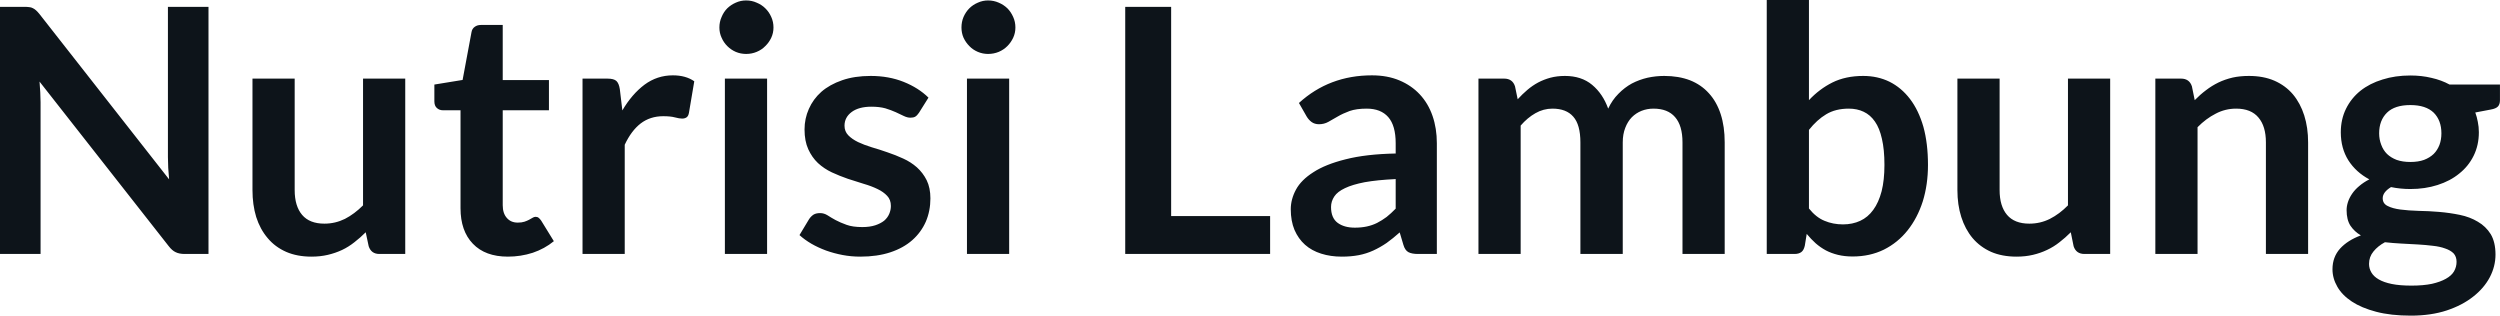 <svg fill="#0d141a" viewBox="0 0 168.233 21.24" height="100%" width="100%" xmlns="http://www.w3.org/2000/svg"><path preserveAspectRatio="none" d="M1.62 0.46L1.62 0.46Q1.83 0.46 1.97 0.48Q2.10 0.49 2.21 0.55Q2.32 0.60 2.43 0.70Q2.53 0.79 2.66 0.95L2.66 0.95L11.38 12.07Q11.34 11.67 11.32 11.29Q11.30 10.90 11.30 10.57L11.30 10.57L11.30 0.46L14.03 0.46L14.03 17.09L12.43 17.09Q12.06 17.09 11.82 16.97Q11.58 16.86 11.35 16.56L11.35 16.56L2.66 5.49Q2.69 5.85 2.71 6.22Q2.73 6.58 2.73 6.88L2.73 6.88L2.73 17.09L0 17.09L0 0.46L1.62 0.46ZM16.99 5.29L19.83 5.29L19.83 12.79Q19.83 13.87 20.33 14.46Q20.83 15.05 21.83 15.05L21.83 15.05Q22.56 15.05 23.21 14.73Q23.85 14.40 24.43 13.82L24.43 13.82L24.43 5.29L27.27 5.29L27.27 17.09L25.53 17.09Q24.98 17.09 24.81 16.57L24.81 16.57L24.61 15.63Q24.24 16.00 23.85 16.30Q23.46 16.61 23.02 16.82Q22.57 17.03 22.06 17.15Q21.55 17.27 20.96 17.27L20.96 17.27Q20.00 17.27 19.26 16.95Q18.51 16.62 18.01 16.02Q17.50 15.42 17.24 14.60Q16.99 13.78 16.99 12.79L16.99 12.79L16.99 5.29ZM34.18 17.27L34.18 17.27Q32.65 17.27 31.82 16.40Q30.99 15.54 30.99 14.01L30.99 14.01L30.99 7.42L29.80 7.42Q29.57 7.42 29.40 7.27Q29.23 7.12 29.23 6.82L29.23 6.82L29.23 5.69L31.13 5.38L31.73 2.16Q31.77 1.93 31.94 1.81Q32.11 1.68 32.36 1.68L32.36 1.68L33.83 1.68L33.83 5.39L36.94 5.39L36.94 7.42L33.83 7.42L33.83 13.81Q33.83 14.36 34.11 14.67Q34.38 14.98 34.84 14.98L34.84 14.98Q35.11 14.98 35.29 14.92Q35.47 14.86 35.60 14.79Q35.73 14.72 35.83 14.66Q35.94 14.59 36.04 14.59L36.04 14.59Q36.17 14.59 36.25 14.66Q36.33 14.72 36.42 14.85L36.42 14.85L37.27 16.23Q36.65 16.74 35.85 17.01Q35.04 17.27 34.18 17.27ZM42.04 17.09L39.20 17.09L39.20 5.29L40.87 5.29Q41.31 5.29 41.48 5.45Q41.65 5.61 41.71 6.00L41.71 6.00L41.88 7.43Q42.52 6.34 43.37 5.70Q44.22 5.07 45.28 5.07L45.28 5.07Q46.15 5.07 46.72 5.47L46.72 5.47L46.36 7.60Q46.32 7.81 46.21 7.89Q46.09 7.98 45.90 7.98L45.90 7.98Q45.72 7.98 45.42 7.90Q45.13 7.82 44.63 7.82L44.63 7.82Q43.75 7.82 43.11 8.31Q42.48 8.80 42.04 9.74L42.04 9.74L42.04 17.09ZM48.78 5.29L51.62 5.29L51.62 17.09L48.78 17.09L48.78 5.29ZM52.05 1.85L52.05 1.85Q52.05 2.22 51.90 2.54Q51.75 2.86 51.50 3.10Q51.26 3.35 50.92 3.49Q50.59 3.63 50.21 3.63L50.21 3.63Q49.84 3.63 49.51 3.49Q49.19 3.35 48.94 3.10Q48.70 2.86 48.56 2.54Q48.41 2.22 48.41 1.85L48.41 1.85Q48.41 1.47 48.56 1.14Q48.70 0.80 48.94 0.56Q49.19 0.32 49.51 0.18Q49.84 0.03 50.21 0.03L50.21 0.03Q50.59 0.03 50.92 0.18Q51.26 0.32 51.50 0.56Q51.75 0.80 51.90 1.14Q52.05 1.47 52.05 1.85ZM62.48 6.57L61.84 7.59Q61.72 7.77 61.59 7.85Q61.47 7.92 61.27 7.92L61.27 7.92Q61.06 7.92 60.83 7.81Q60.59 7.69 60.28 7.55Q59.97 7.41 59.58 7.29Q59.18 7.18 58.64 7.18L58.64 7.18Q57.80 7.18 57.32 7.53Q56.83 7.89 56.83 8.46L56.83 8.46Q56.83 8.84 57.08 9.10Q57.33 9.36 57.74 9.56Q58.14 9.75 58.66 9.91Q59.18 10.06 59.72 10.25Q60.26 10.43 60.78 10.67Q61.29 10.90 61.70 11.26Q62.11 11.63 62.36 12.13Q62.61 12.64 62.61 13.35L62.61 13.35Q62.61 14.20 62.30 14.92Q61.98 15.64 61.39 16.16Q60.79 16.69 59.91 16.98Q59.03 17.27 57.89 17.27L57.89 17.27Q57.28 17.27 56.70 17.16Q56.12 17.05 55.59 16.86Q55.05 16.66 54.60 16.40Q54.14 16.13 53.80 15.82L53.80 15.82L54.45 14.74Q54.58 14.55 54.75 14.44Q54.92 14.34 55.19 14.34L55.19 14.34Q55.45 14.34 55.69 14.49Q55.92 14.64 56.23 14.81Q56.55 14.98 56.97 15.13Q57.38 15.28 58.03 15.28L58.03 15.28Q58.53 15.28 58.90 15.16Q59.26 15.04 59.50 14.85Q59.73 14.65 59.84 14.39Q59.95 14.13 59.95 13.86L59.95 13.86Q59.95 13.44 59.70 13.18Q59.45 12.91 59.05 12.72Q58.64 12.52 58.12 12.37Q57.59 12.21 57.05 12.03Q56.50 11.84 55.98 11.60Q55.45 11.35 55.04 10.97Q54.64 10.59 54.39 10.04Q54.14 9.49 54.14 8.71L54.14 8.71Q54.14 7.98 54.43 7.33Q54.72 6.67 55.27 6.18Q55.83 5.69 56.67 5.40Q57.50 5.11 58.59 5.11L58.59 5.11Q59.81 5.11 60.81 5.51Q61.81 5.91 62.48 6.57L62.48 6.57ZM65.07 5.29L67.91 5.29L67.91 17.09L65.07 17.09L65.07 5.29ZM68.33 1.85L68.33 1.85Q68.33 2.22 68.18 2.54Q68.03 2.86 67.79 3.10Q67.54 3.35 67.21 3.49Q66.87 3.63 66.49 3.63L66.49 3.63Q66.13 3.63 65.80 3.49Q65.47 3.35 65.23 3.10Q64.99 2.86 64.84 2.54Q64.70 2.22 64.70 1.85L64.70 1.85Q64.70 1.47 64.84 1.14Q64.99 0.80 65.23 0.56Q65.47 0.32 65.80 0.18Q66.13 0.03 66.49 0.03L66.49 0.03Q66.87 0.03 67.21 0.18Q67.54 0.32 67.79 0.56Q68.03 0.80 68.18 1.14Q68.33 1.47 68.33 1.85ZM78.81 0.46L78.81 14.54L85.47 14.54L85.47 17.09L75.72 17.09L75.72 0.46L78.81 0.46ZM96.69 9.64L96.69 17.09L95.42 17.09Q95.01 17.09 94.78 16.97Q94.55 16.85 94.44 16.48L94.44 16.48L94.19 15.64Q93.74 16.04 93.31 16.35Q92.87 16.65 92.41 16.86Q91.95 17.07 91.44 17.17Q90.92 17.27 90.29 17.27L90.29 17.27Q89.54 17.27 88.91 17.07Q88.27 16.87 87.82 16.47Q87.37 16.07 87.11 15.47Q86.86 14.87 86.86 14.08L86.86 14.08Q86.86 13.41 87.21 12.76Q87.56 12.11 88.38 11.59Q89.19 11.06 90.55 10.72Q91.91 10.37 93.92 10.33L93.92 10.33L93.92 9.64Q93.92 8.45 93.42 7.88Q92.92 7.31 91.97 7.31L91.97 7.31Q91.28 7.31 90.82 7.47Q90.36 7.64 90.02 7.84Q89.68 8.04 89.39 8.20Q89.10 8.36 88.76 8.36L88.76 8.36Q88.47 8.36 88.26 8.21Q88.06 8.06 87.93 7.84L87.93 7.84L87.41 6.93Q89.45 5.07 92.32 5.07L92.32 5.07Q93.36 5.07 94.17 5.41Q94.98 5.75 95.54 6.35Q96.11 6.96 96.40 7.80Q96.69 8.64 96.69 9.64L96.69 9.64ZM91.17 15.32L91.17 15.32Q91.61 15.32 91.98 15.24Q92.35 15.16 92.67 15.00Q93.00 14.83 93.31 14.60Q93.61 14.36 93.92 14.04L93.92 14.04L93.92 12.05Q92.68 12.11 91.84 12.26Q91.01 12.42 90.51 12.66Q90.00 12.90 89.79 13.22Q89.57 13.55 89.57 13.93L89.57 13.93Q89.57 14.67 90.02 15.00Q90.46 15.32 91.17 15.32ZM102.33 17.09L99.49 17.09L99.49 5.29L101.22 5.29Q101.78 5.29 101.95 5.81L101.95 5.81L102.13 6.68Q102.44 6.34 102.78 6.05Q103.12 5.76 103.51 5.55Q103.89 5.35 104.33 5.23Q104.78 5.11 105.31 5.11L105.31 5.11Q106.42 5.11 107.14 5.71Q107.86 6.31 108.22 7.31L108.22 7.31Q108.49 6.73 108.91 6.31Q109.32 5.89 109.81 5.62Q110.31 5.36 110.87 5.23Q111.42 5.11 111.99 5.11L111.99 5.11Q112.96 5.11 113.72 5.40Q114.48 5.70 115 6.28Q115.52 6.85 115.79 7.68Q116.06 8.51 116.06 9.58L116.06 9.58L116.06 17.09L113.22 17.09L113.22 9.58Q113.22 8.45 112.72 7.88Q112.23 7.31 111.27 7.31L111.27 7.31Q110.84 7.31 110.46 7.46Q110.09 7.61 109.81 7.89Q109.53 8.18 109.37 8.60Q109.20 9.03 109.20 9.58L109.20 9.58L109.20 17.09L106.35 17.09L106.35 9.58Q106.35 8.39 105.87 7.85Q105.40 7.31 104.47 7.31L104.47 7.31Q103.86 7.31 103.32 7.62Q102.79 7.92 102.33 8.45L102.33 8.45L102.33 17.09ZM120.76 17.09L118.89 17.09L118.89 0L121.73 0L121.73 6.74Q122.43 5.99 123.31 5.55Q124.20 5.11 125.38 5.11L125.38 5.11Q126.35 5.11 127.15 5.50Q127.95 5.90 128.53 6.66Q129.11 7.42 129.43 8.53Q129.74 9.65 129.74 11.10L129.74 11.10Q129.74 12.42 129.39 13.55Q129.03 14.67 128.37 15.50Q127.71 16.33 126.77 16.80Q125.83 17.26 124.67 17.26L124.67 17.26Q124.13 17.26 123.68 17.15Q123.23 17.04 122.87 16.85Q122.50 16.65 122.18 16.37Q121.87 16.09 121.58 15.74L121.58 15.74L121.45 16.54Q121.38 16.84 121.22 16.96Q121.05 17.09 120.76 17.09L120.76 17.09ZM124.41 7.31L124.41 7.31Q123.52 7.31 122.89 7.69Q122.27 8.06 121.73 8.74L121.73 8.74L121.73 14.03Q122.21 14.63 122.78 14.86Q123.35 15.10 124.02 15.10L124.02 15.10Q124.66 15.10 125.18 14.86Q125.70 14.62 126.06 14.12Q126.42 13.63 126.62 12.87Q126.81 12.12 126.81 11.10L126.81 11.10Q126.81 10.06 126.64 9.34Q126.48 8.62 126.17 8.18Q125.86 7.73 125.41 7.52Q124.97 7.31 124.41 7.31ZM131.72 5.29L134.56 5.29L134.56 12.79Q134.56 13.87 135.06 14.46Q135.56 15.05 136.56 15.05L136.56 15.05Q137.30 15.05 137.94 14.73Q138.59 14.40 139.16 13.82L139.16 13.82L139.16 5.29L142.00 5.29L142.00 17.09L140.27 17.09Q139.71 17.09 139.54 16.57L139.54 16.57L139.35 15.63Q138.98 16.00 138.59 16.30Q138.20 16.61 137.75 16.82Q137.31 17.03 136.80 17.15Q136.29 17.27 135.70 17.27L135.70 17.27Q134.73 17.27 133.99 16.95Q133.25 16.62 132.74 16.02Q132.24 15.42 131.98 14.60Q131.72 13.78 131.72 12.79L131.72 12.79L131.72 5.29ZM147.88 17.09L145.04 17.09L145.04 5.29L146.77 5.29Q147.33 5.29 147.50 5.81L147.50 5.81L147.69 6.74Q148.05 6.37 148.45 6.07Q148.84 5.77 149.29 5.55Q149.73 5.34 150.24 5.22Q150.74 5.11 151.34 5.11L151.34 5.11Q152.31 5.11 153.05 5.43Q153.80 5.76 154.30 6.35Q154.80 6.95 155.06 7.77Q155.32 8.59 155.32 9.58L155.32 9.58L155.32 17.09L152.48 17.09L152.48 9.58Q152.48 8.50 151.98 7.91Q151.48 7.31 150.48 7.31L150.48 7.31Q149.74 7.31 149.10 7.65Q148.45 7.98 147.88 8.56L147.88 8.56L147.88 17.09ZM162.20 5.08L162.20 5.08Q162.96 5.08 163.62 5.24Q164.29 5.39 164.84 5.69L164.84 5.69L168.23 5.69L168.23 6.75Q168.23 7.01 168.10 7.16Q167.96 7.31 167.62 7.37L167.62 7.37L166.57 7.57Q166.68 7.87 166.74 8.20Q166.81 8.53 166.81 8.90L166.81 8.90Q166.81 9.77 166.46 10.48Q166.11 11.19 165.49 11.68Q164.88 12.18 164.03 12.45Q163.19 12.72 162.20 12.72L162.20 12.72Q161.53 12.72 160.90 12.59L160.90 12.59Q160.34 12.93 160.34 13.34L160.34 13.34Q160.34 13.70 160.67 13.86Q161.00 14.03 161.53 14.10Q162.07 14.17 162.75 14.19Q163.43 14.20 164.14 14.26Q164.85 14.32 165.53 14.46Q166.21 14.60 166.74 14.92Q167.28 15.23 167.61 15.76Q167.93 16.30 167.93 17.13L167.93 17.13Q167.93 17.92 167.55 18.65Q167.16 19.39 166.43 19.96Q165.70 20.54 164.65 20.89Q163.59 21.24 162.23 21.24L162.23 21.24Q160.89 21.24 159.90 20.98Q158.91 20.72 158.26 20.29Q157.61 19.86 157.29 19.30Q156.96 18.73 156.96 18.12L156.96 18.12Q156.96 17.30 157.47 16.73Q157.98 16.17 158.87 15.84L158.87 15.84Q158.44 15.59 158.17 15.19Q157.91 14.79 157.91 14.14L157.91 14.14Q157.91 13.88 158.00 13.60Q158.09 13.32 158.28 13.04Q158.47 12.76 158.76 12.52Q159.05 12.27 159.44 12.07L159.44 12.07Q158.54 11.59 158.03 10.79Q157.52 9.98 157.52 8.90L157.52 8.90Q157.52 8.03 157.87 7.32Q158.22 6.61 158.84 6.11Q159.47 5.61 160.33 5.35Q161.18 5.08 162.20 5.08ZM165.31 17.62L165.31 17.62Q165.31 17.27 165.11 17.05Q164.90 16.84 164.54 16.72Q164.19 16.59 163.71 16.54Q163.23 16.48 162.70 16.45Q162.16 16.42 161.59 16.39Q161.02 16.36 160.49 16.30L160.49 16.30Q160.01 16.56 159.72 16.92Q159.42 17.28 159.42 17.76L159.42 17.76Q159.42 18.07 159.58 18.34Q159.74 18.61 160.07 18.80Q160.41 19.00 160.95 19.11Q161.49 19.22 162.28 19.22L162.28 19.22Q163.07 19.22 163.65 19.10Q164.22 18.97 164.59 18.76Q164.97 18.55 165.14 18.26Q165.31 17.96 165.31 17.62ZM162.20 10.90L162.20 10.90Q162.73 10.90 163.12 10.76Q163.51 10.61 163.77 10.36Q164.02 10.11 164.16 9.75Q164.29 9.40 164.29 8.97L164.29 8.97Q164.29 8.10 163.77 7.58Q163.24 7.07 162.20 7.07L162.20 7.07Q161.15 7.07 160.63 7.58Q160.10 8.10 160.10 8.97L160.10 8.97Q160.10 9.38 160.24 9.74Q160.37 10.10 160.63 10.36Q160.89 10.61 161.28 10.76Q161.68 10.90 162.20 10.90Z"></path></svg>